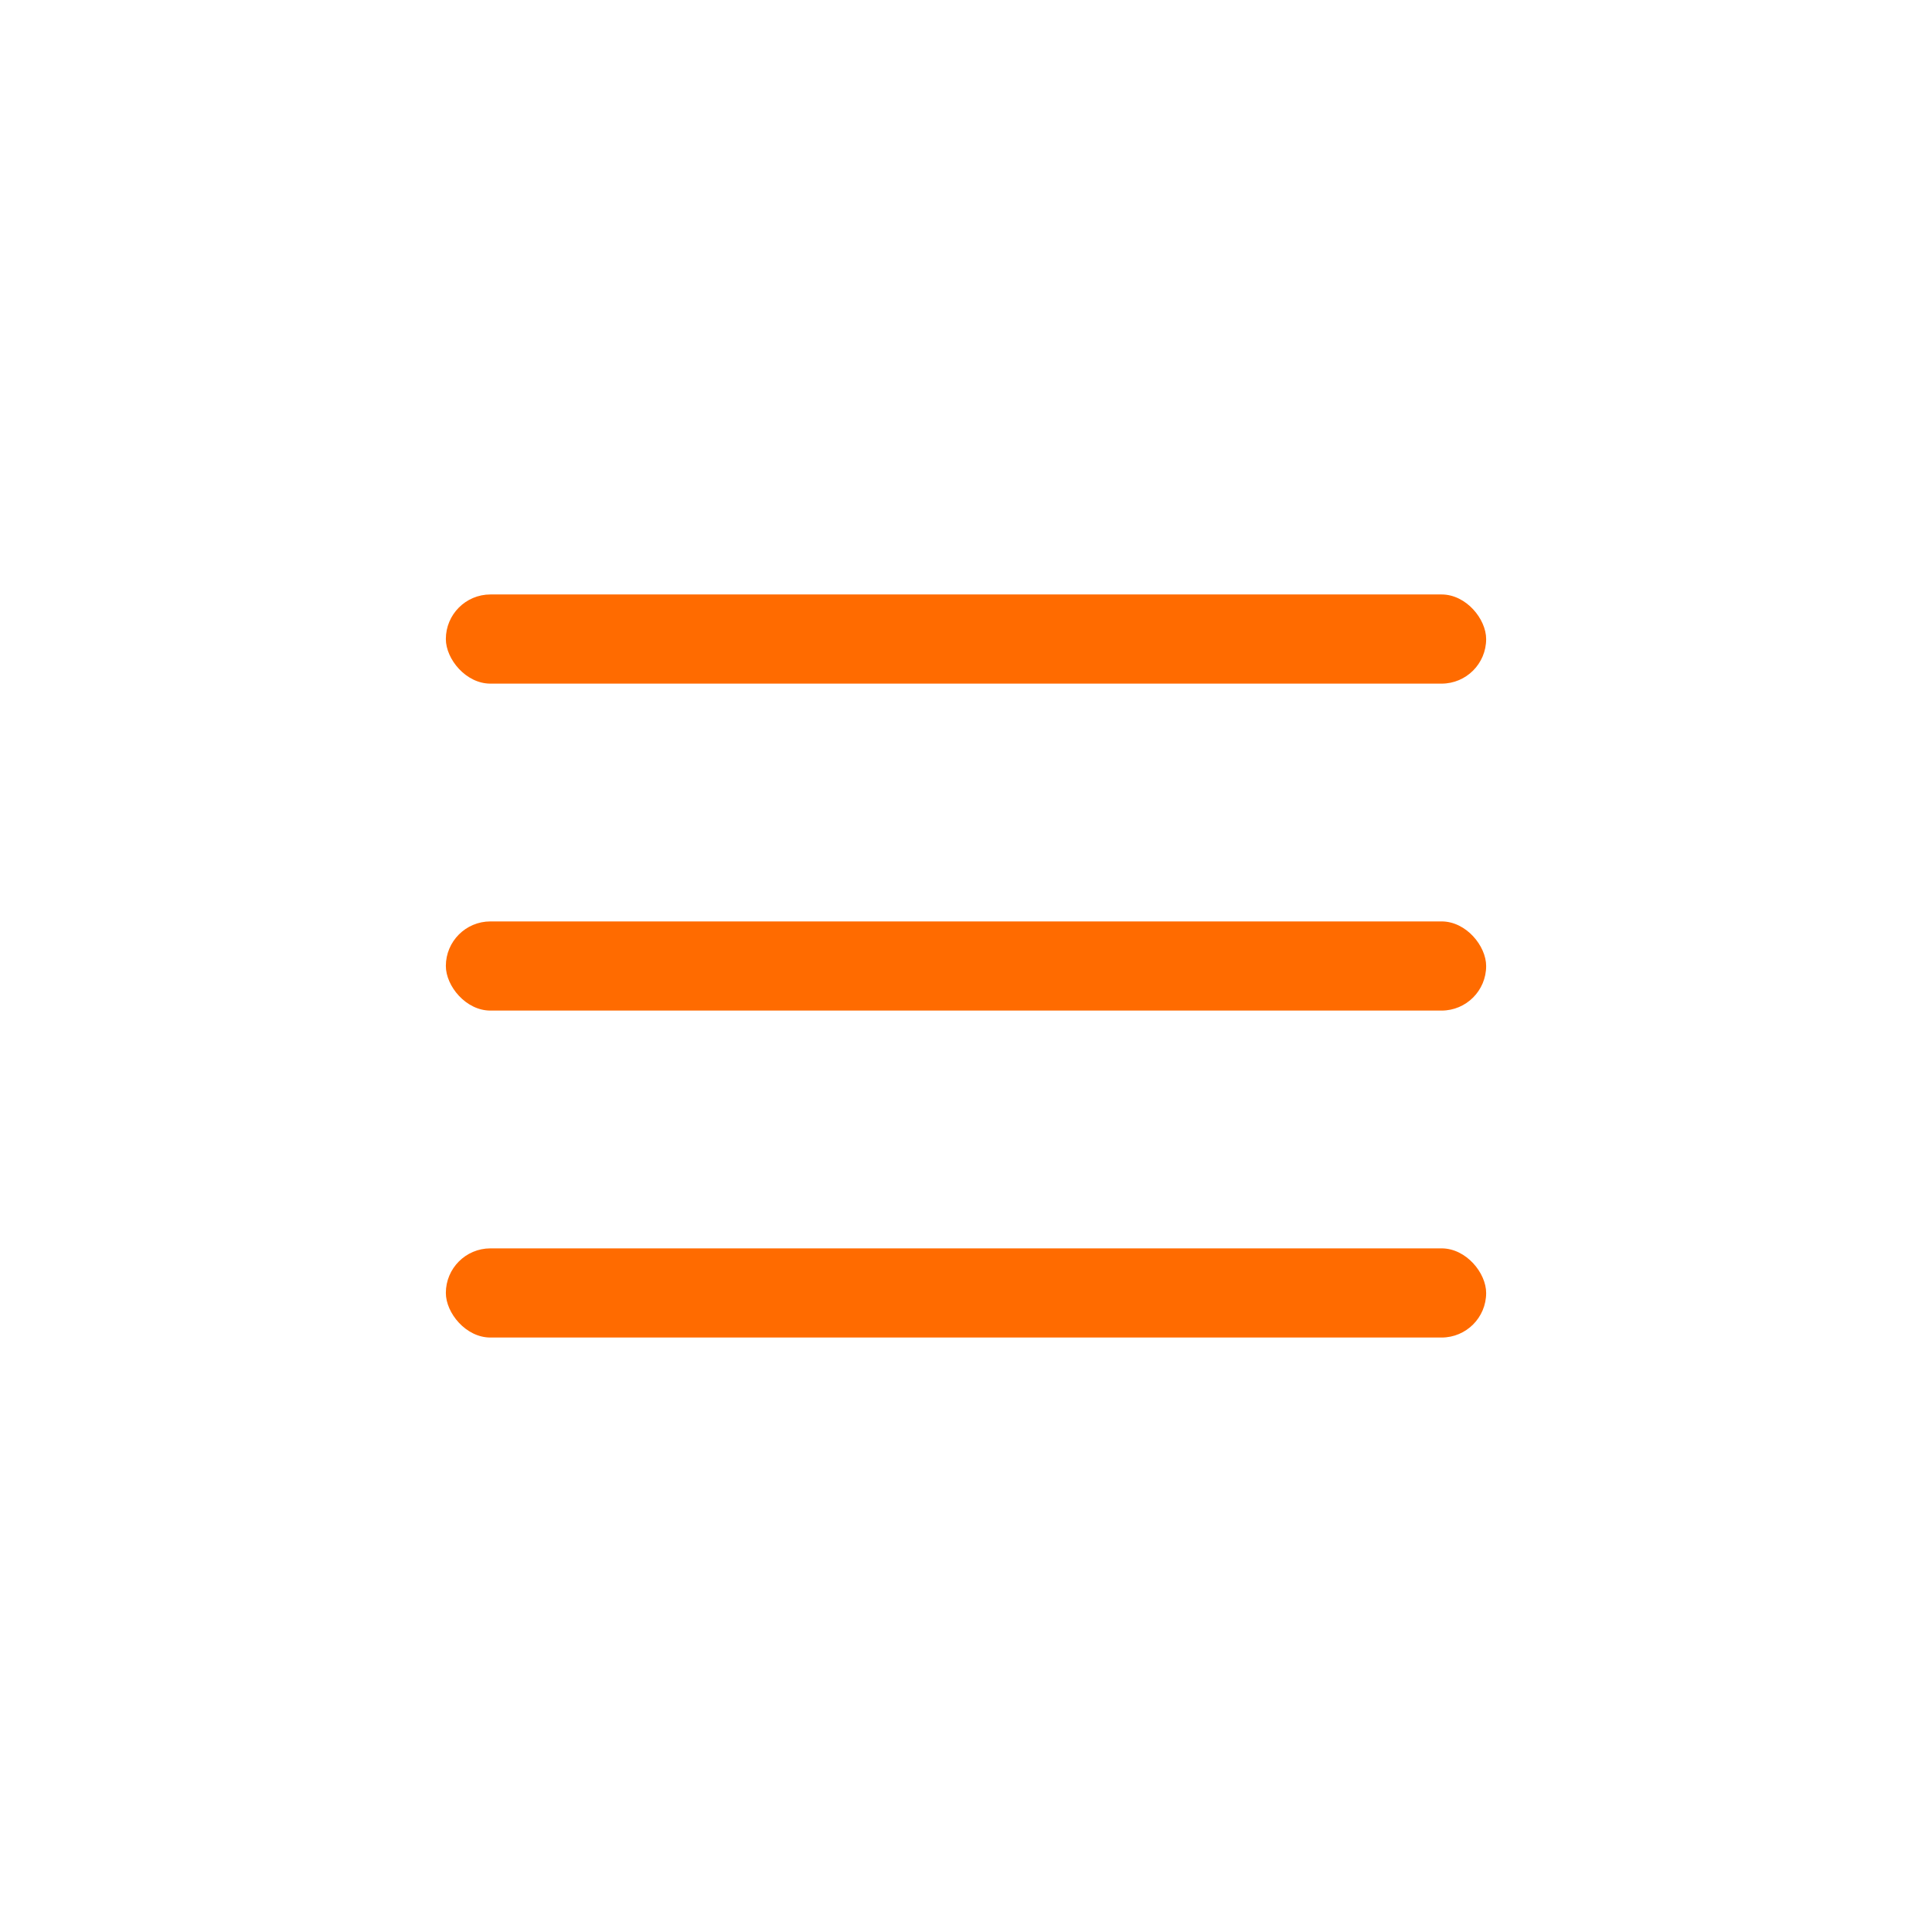 <svg width="65" height="65" viewBox="0 0 65 65" fill="none" xmlns="http://www.w3.org/2000/svg">
  <rect x="15" y="20" width="35" height="3" rx="1.5" fill="#FF6B00"/>
  <rect x="15" y="31" width="35" height="3" rx="1.5" fill="#FF6B00"/>
  <rect x="15" y="42" width="35" height="3" rx="1.5" fill="#FF6B00"/>
</svg>